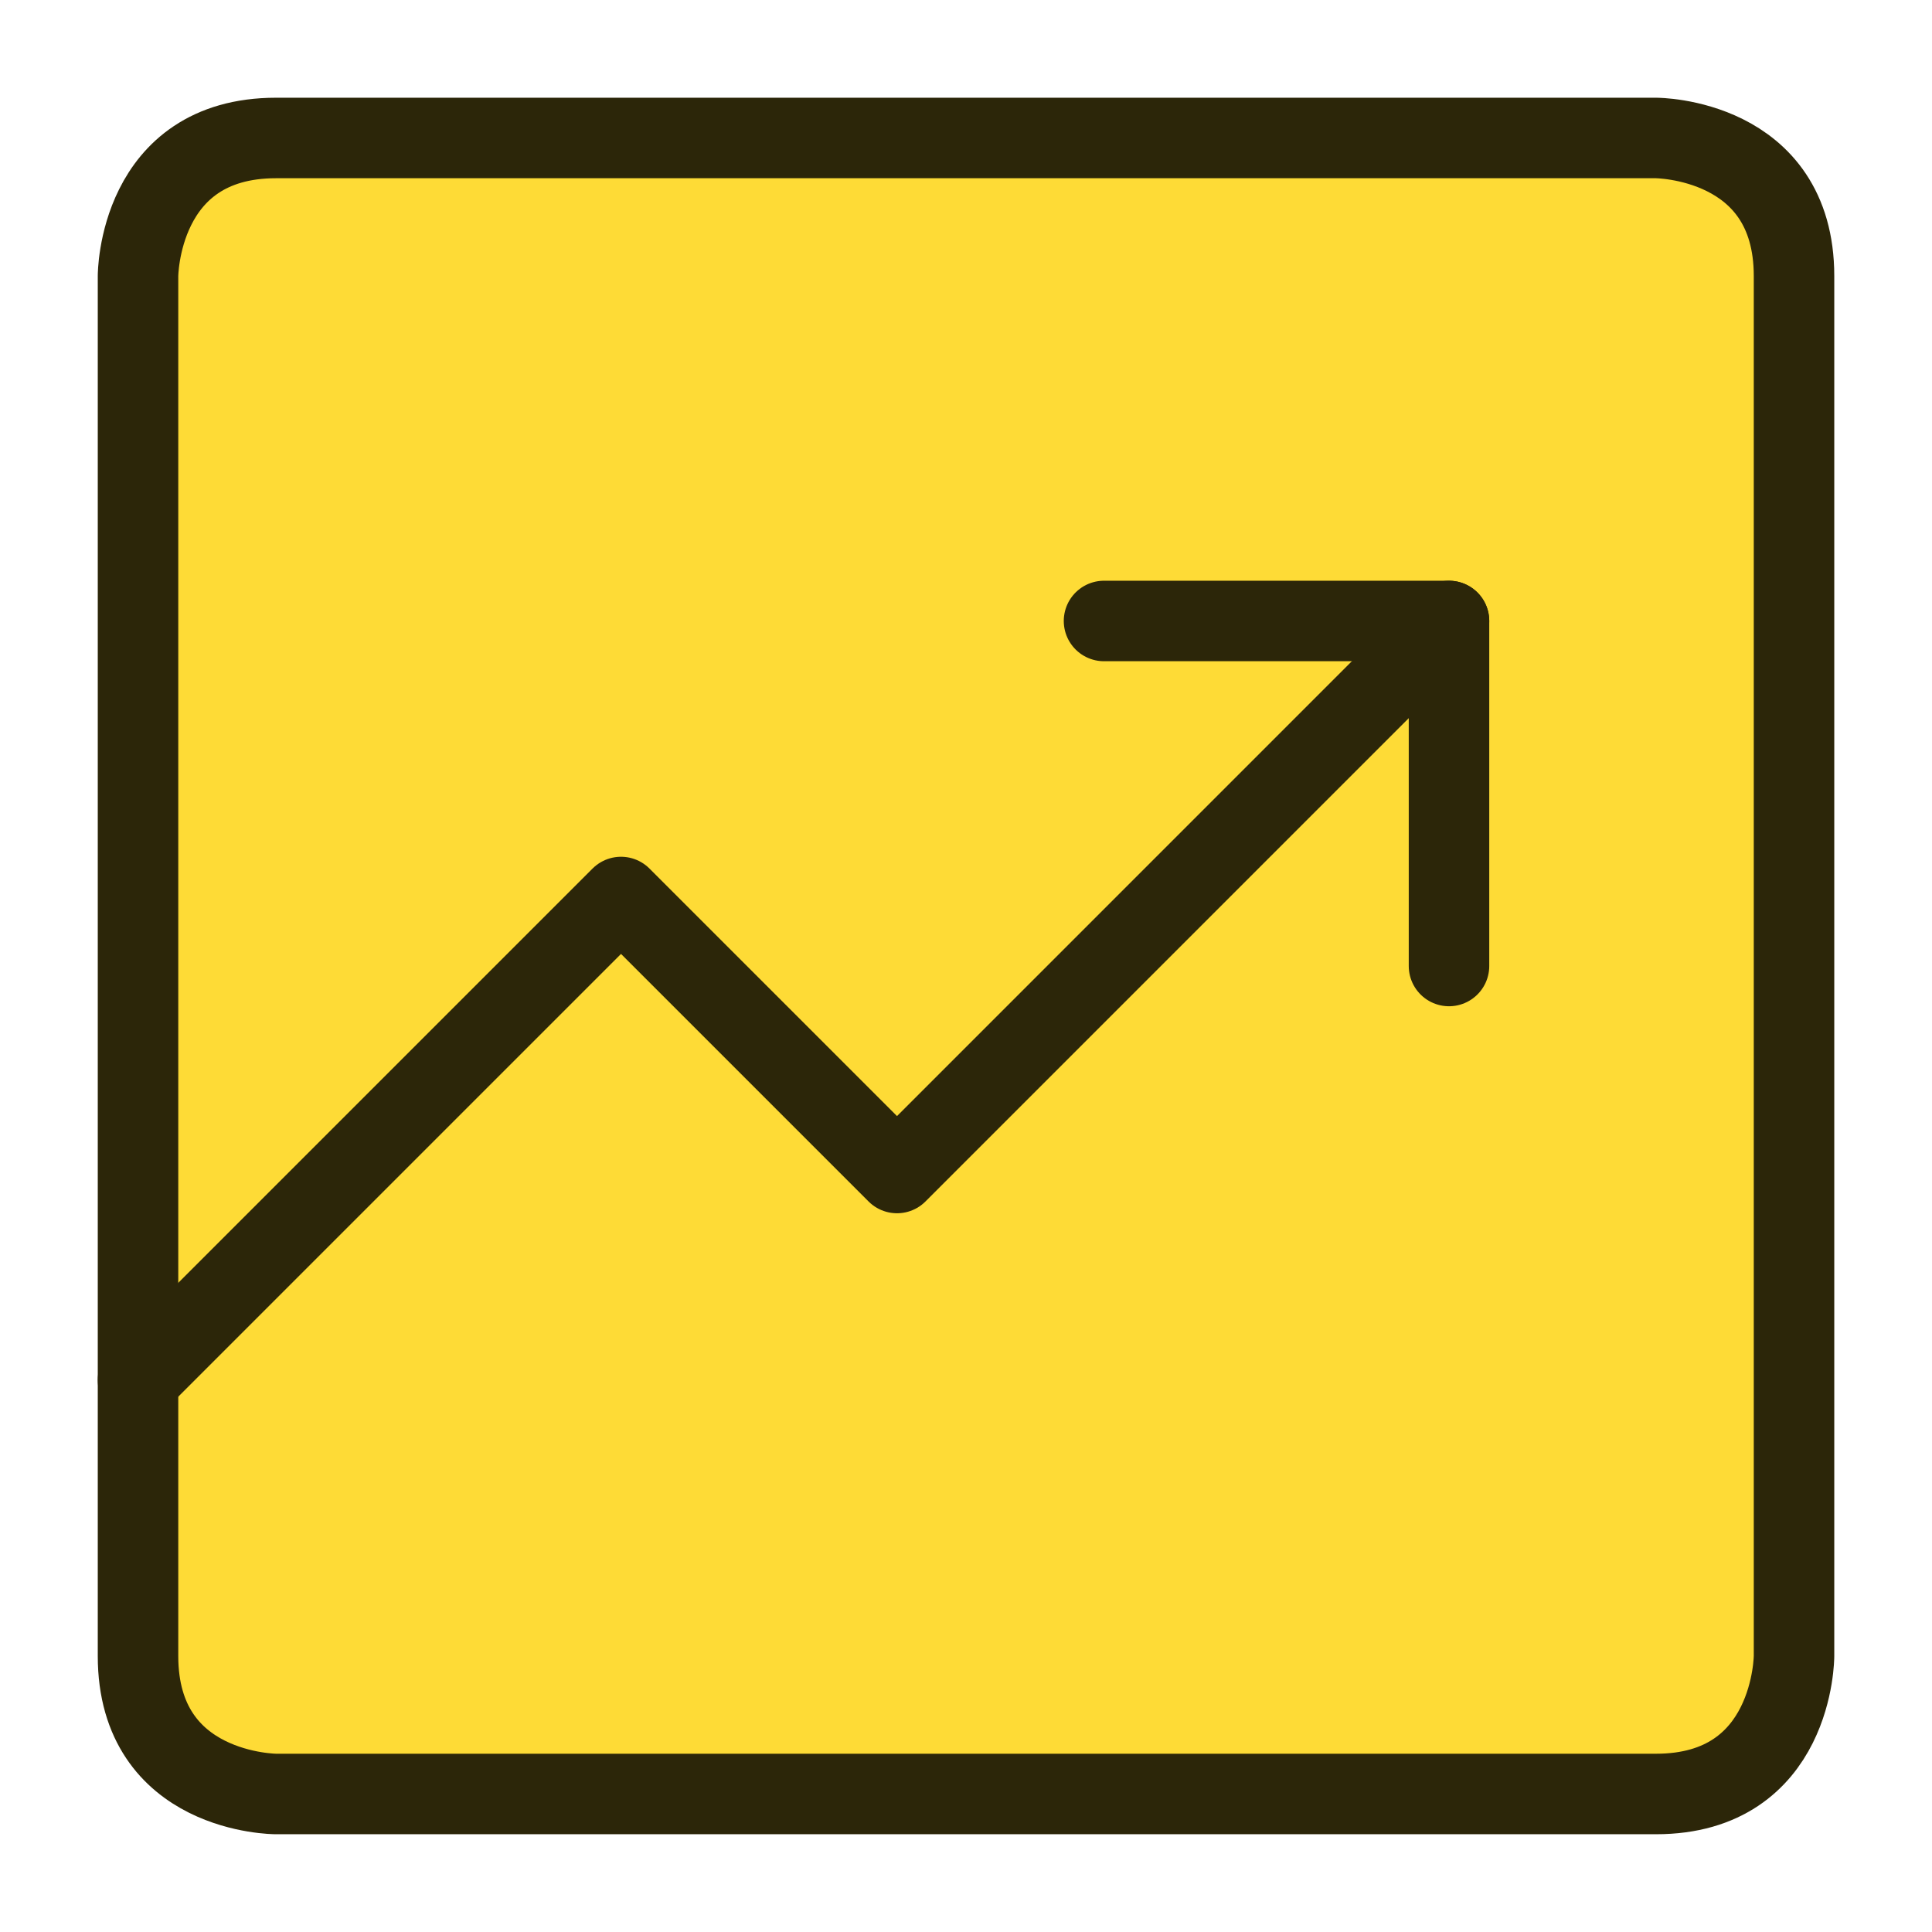 <svg width="48" height="48" viewBox="0 0 48 48" fill="none" xmlns="http://www.w3.org/2000/svg">
<g id="Frame">
<g id="growth-analytics-chart-up-gain--growth-analytics-chart-up-gain-increase-progress-improvement-graph">
<path id="Rectangle 2289" d="M6.857 3.428H41.143C41.143 3.428 44.572 3.428 44.572 6.857V41.143C44.572 41.143 44.572 44.571 41.143 44.571H6.857C6.857 44.571 3.429 44.571 3.429 41.143V6.857C3.429 6.857 3.429 3.428 6.857 3.428Z" fill="#FEDB36"/>
<path id="Rectangle 2288" d="M6.857 3.428H41.143C41.143 3.428 44.572 3.428 44.572 6.857V41.143C44.572 41.143 44.572 44.571 41.143 44.571H6.857C6.857 44.571 3.429 44.571 3.429 41.143V6.857C3.429 6.857 3.429 3.428 6.857 3.428Z" stroke="#2C2609" stroke-width="2" stroke-linejoin="round"/>
<path id="Vector 5240" d="M27.429 15.428H36V24" stroke="#2C2609" stroke-width="2" stroke-linecap="round" stroke-linejoin="round"/>
<path id="Vector 5241" d="M36 15.428L22.286 29.143L15.429 22.286L3.429 34.286" stroke="#2C2609" stroke-width="2" stroke-linecap="round" stroke-linejoin="round"/>
</g>
</g>
</svg>

